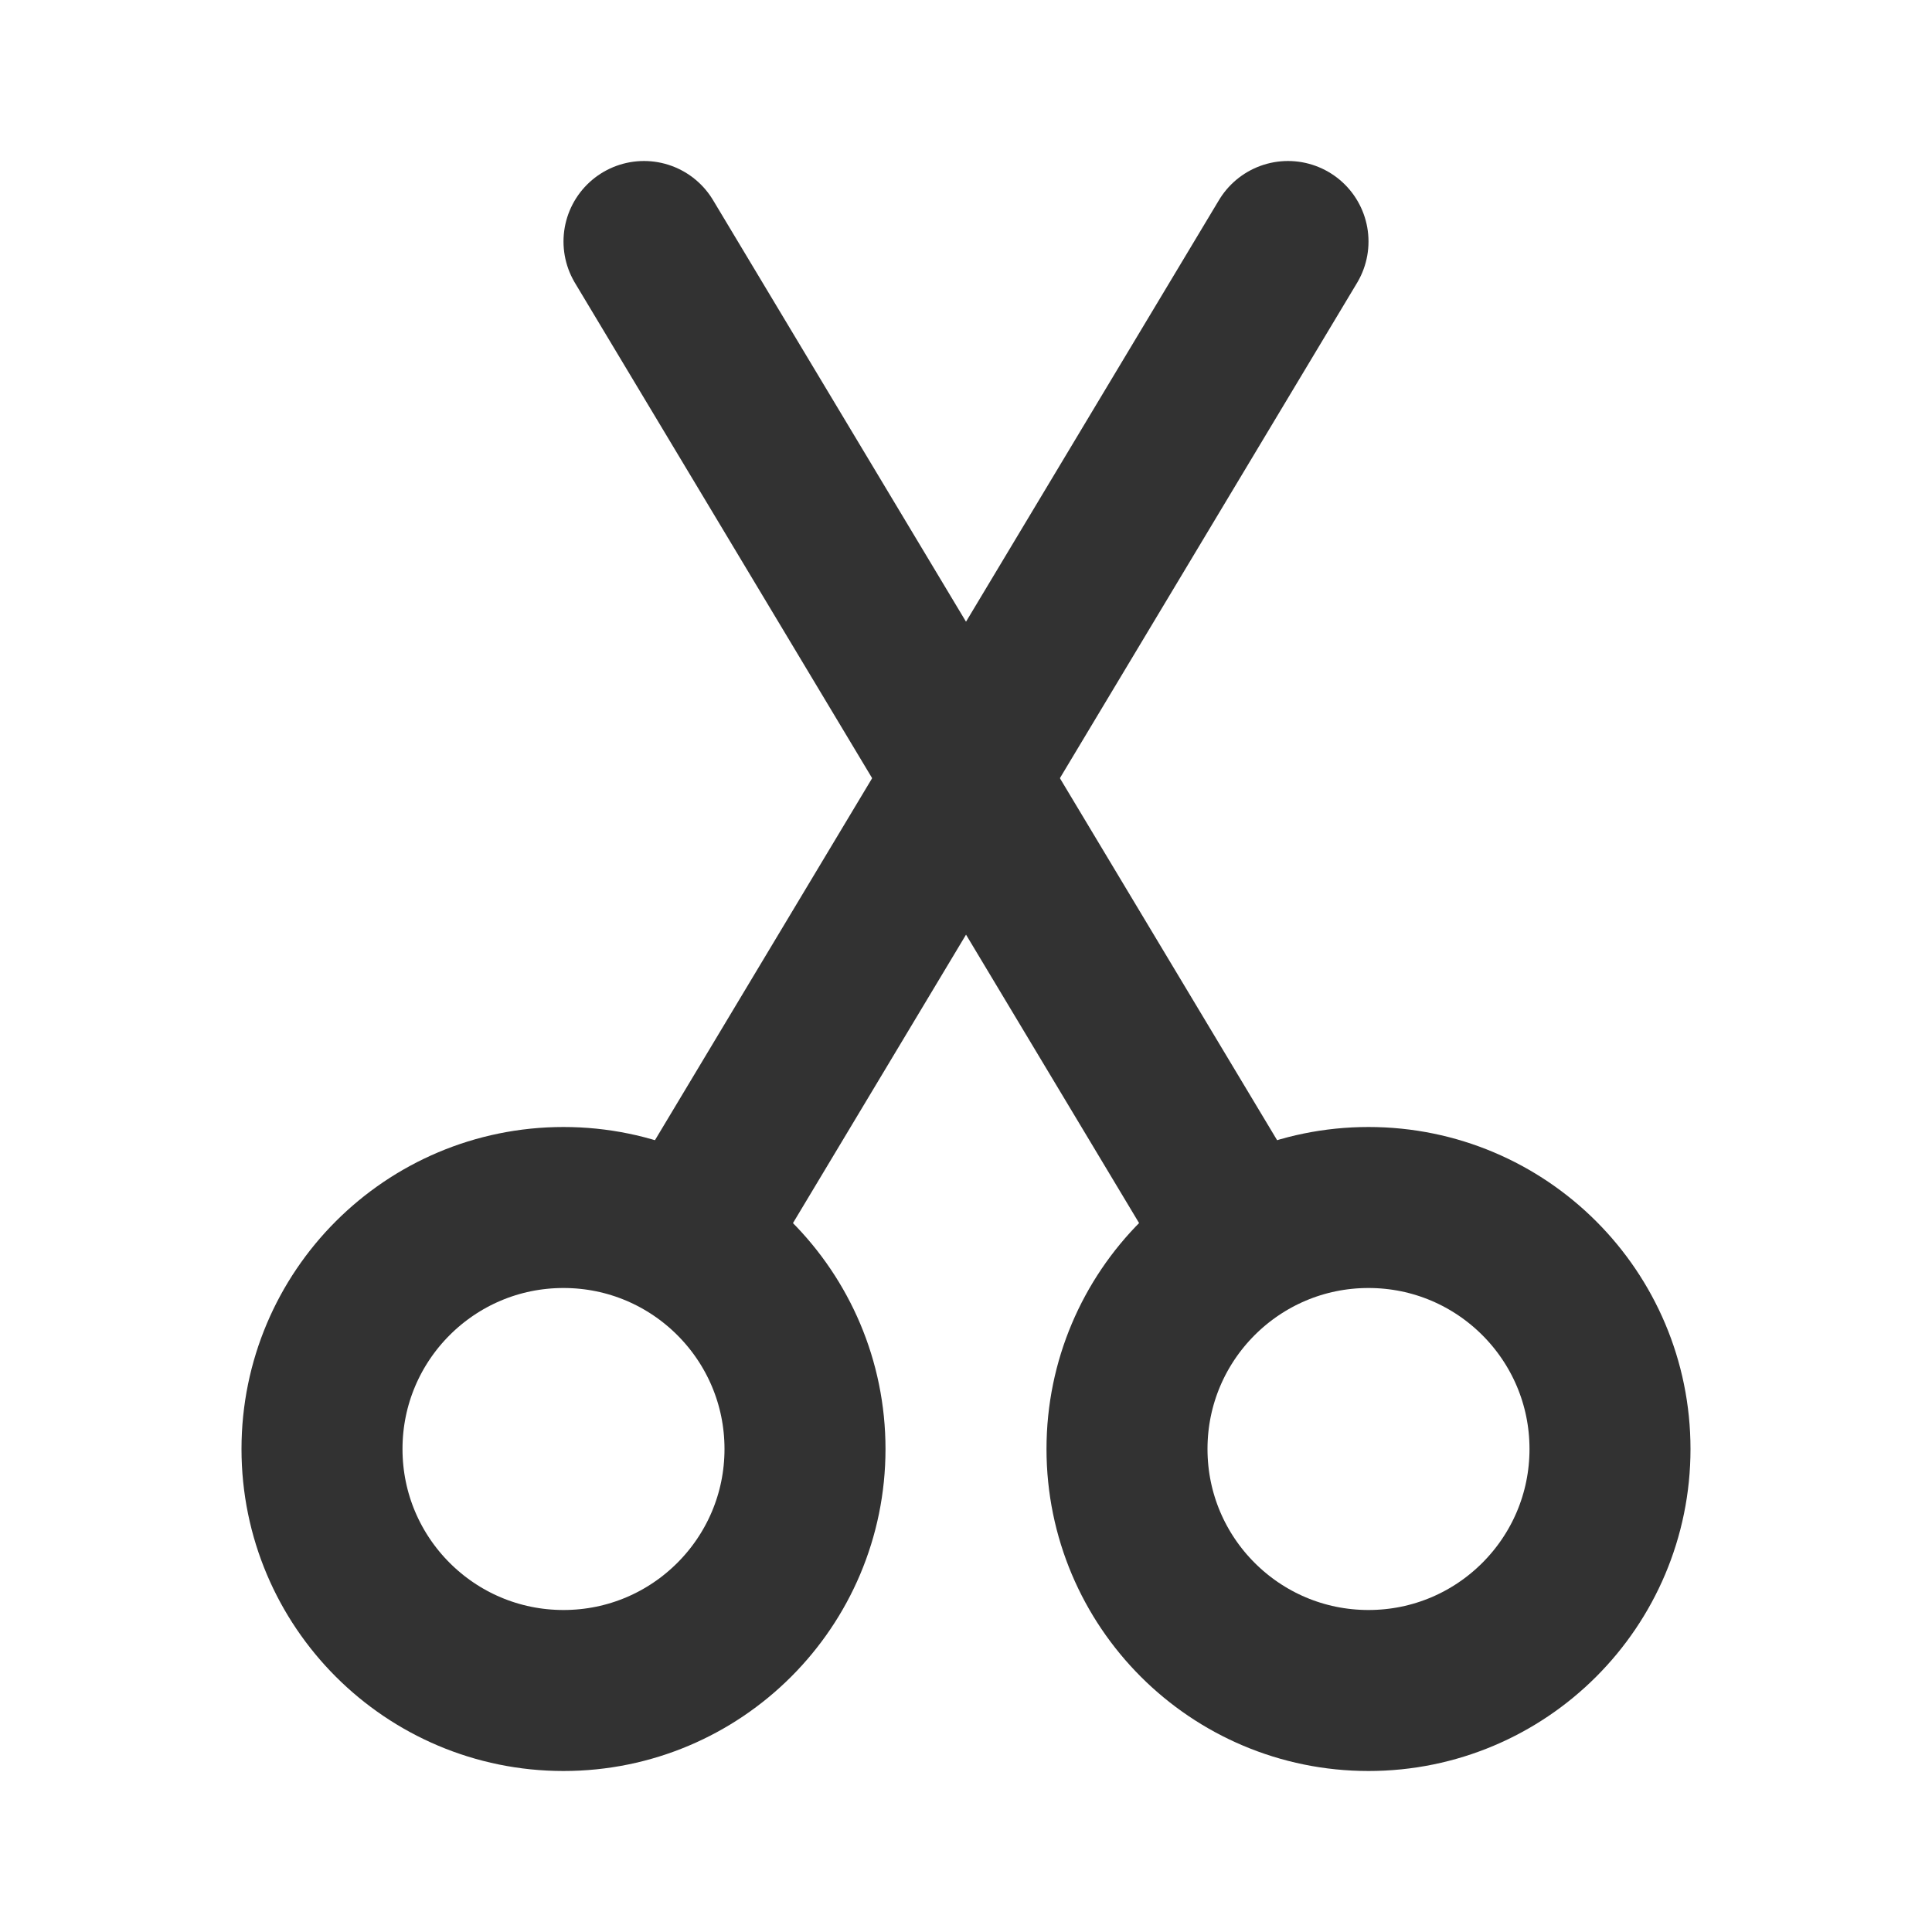 <?xml version="1.0" encoding="utf-8"?><!-- Uploaded to: SVG Repo, www.svgrepo.com, Generator: SVG Repo Mixer Tools -->
<svg width="800px" height="800px" viewBox="0 0 24 24" fill="none" xmlns="http://www.w3.org/2000/svg">
<path d="M7 21C8.657 21 10 19.657 10 18C10 16.343 8.657 15 7 15C5.343 15 4 16.343 4 18C4 19.657 5.343 21 7 21Z" stroke="#323232" stroke-width="2"/>
<path d="M17 21C18.657 21 20 19.657 20 18C20 16.343 18.657 15 17 15C15.343 15 14 16.343 14 18C14 19.657 15.343 21 17 21Z" stroke="#323232" stroke-width="2"/>
<path d="M16 3L8.665 15.226" stroke="#323232" stroke-width="2" stroke-linecap="round" stroke-linejoin="round"/>
<path d="M8 3L15.307 15.178" stroke="#323232" stroke-width="2" stroke-linecap="round" stroke-linejoin="round"/>
</svg>